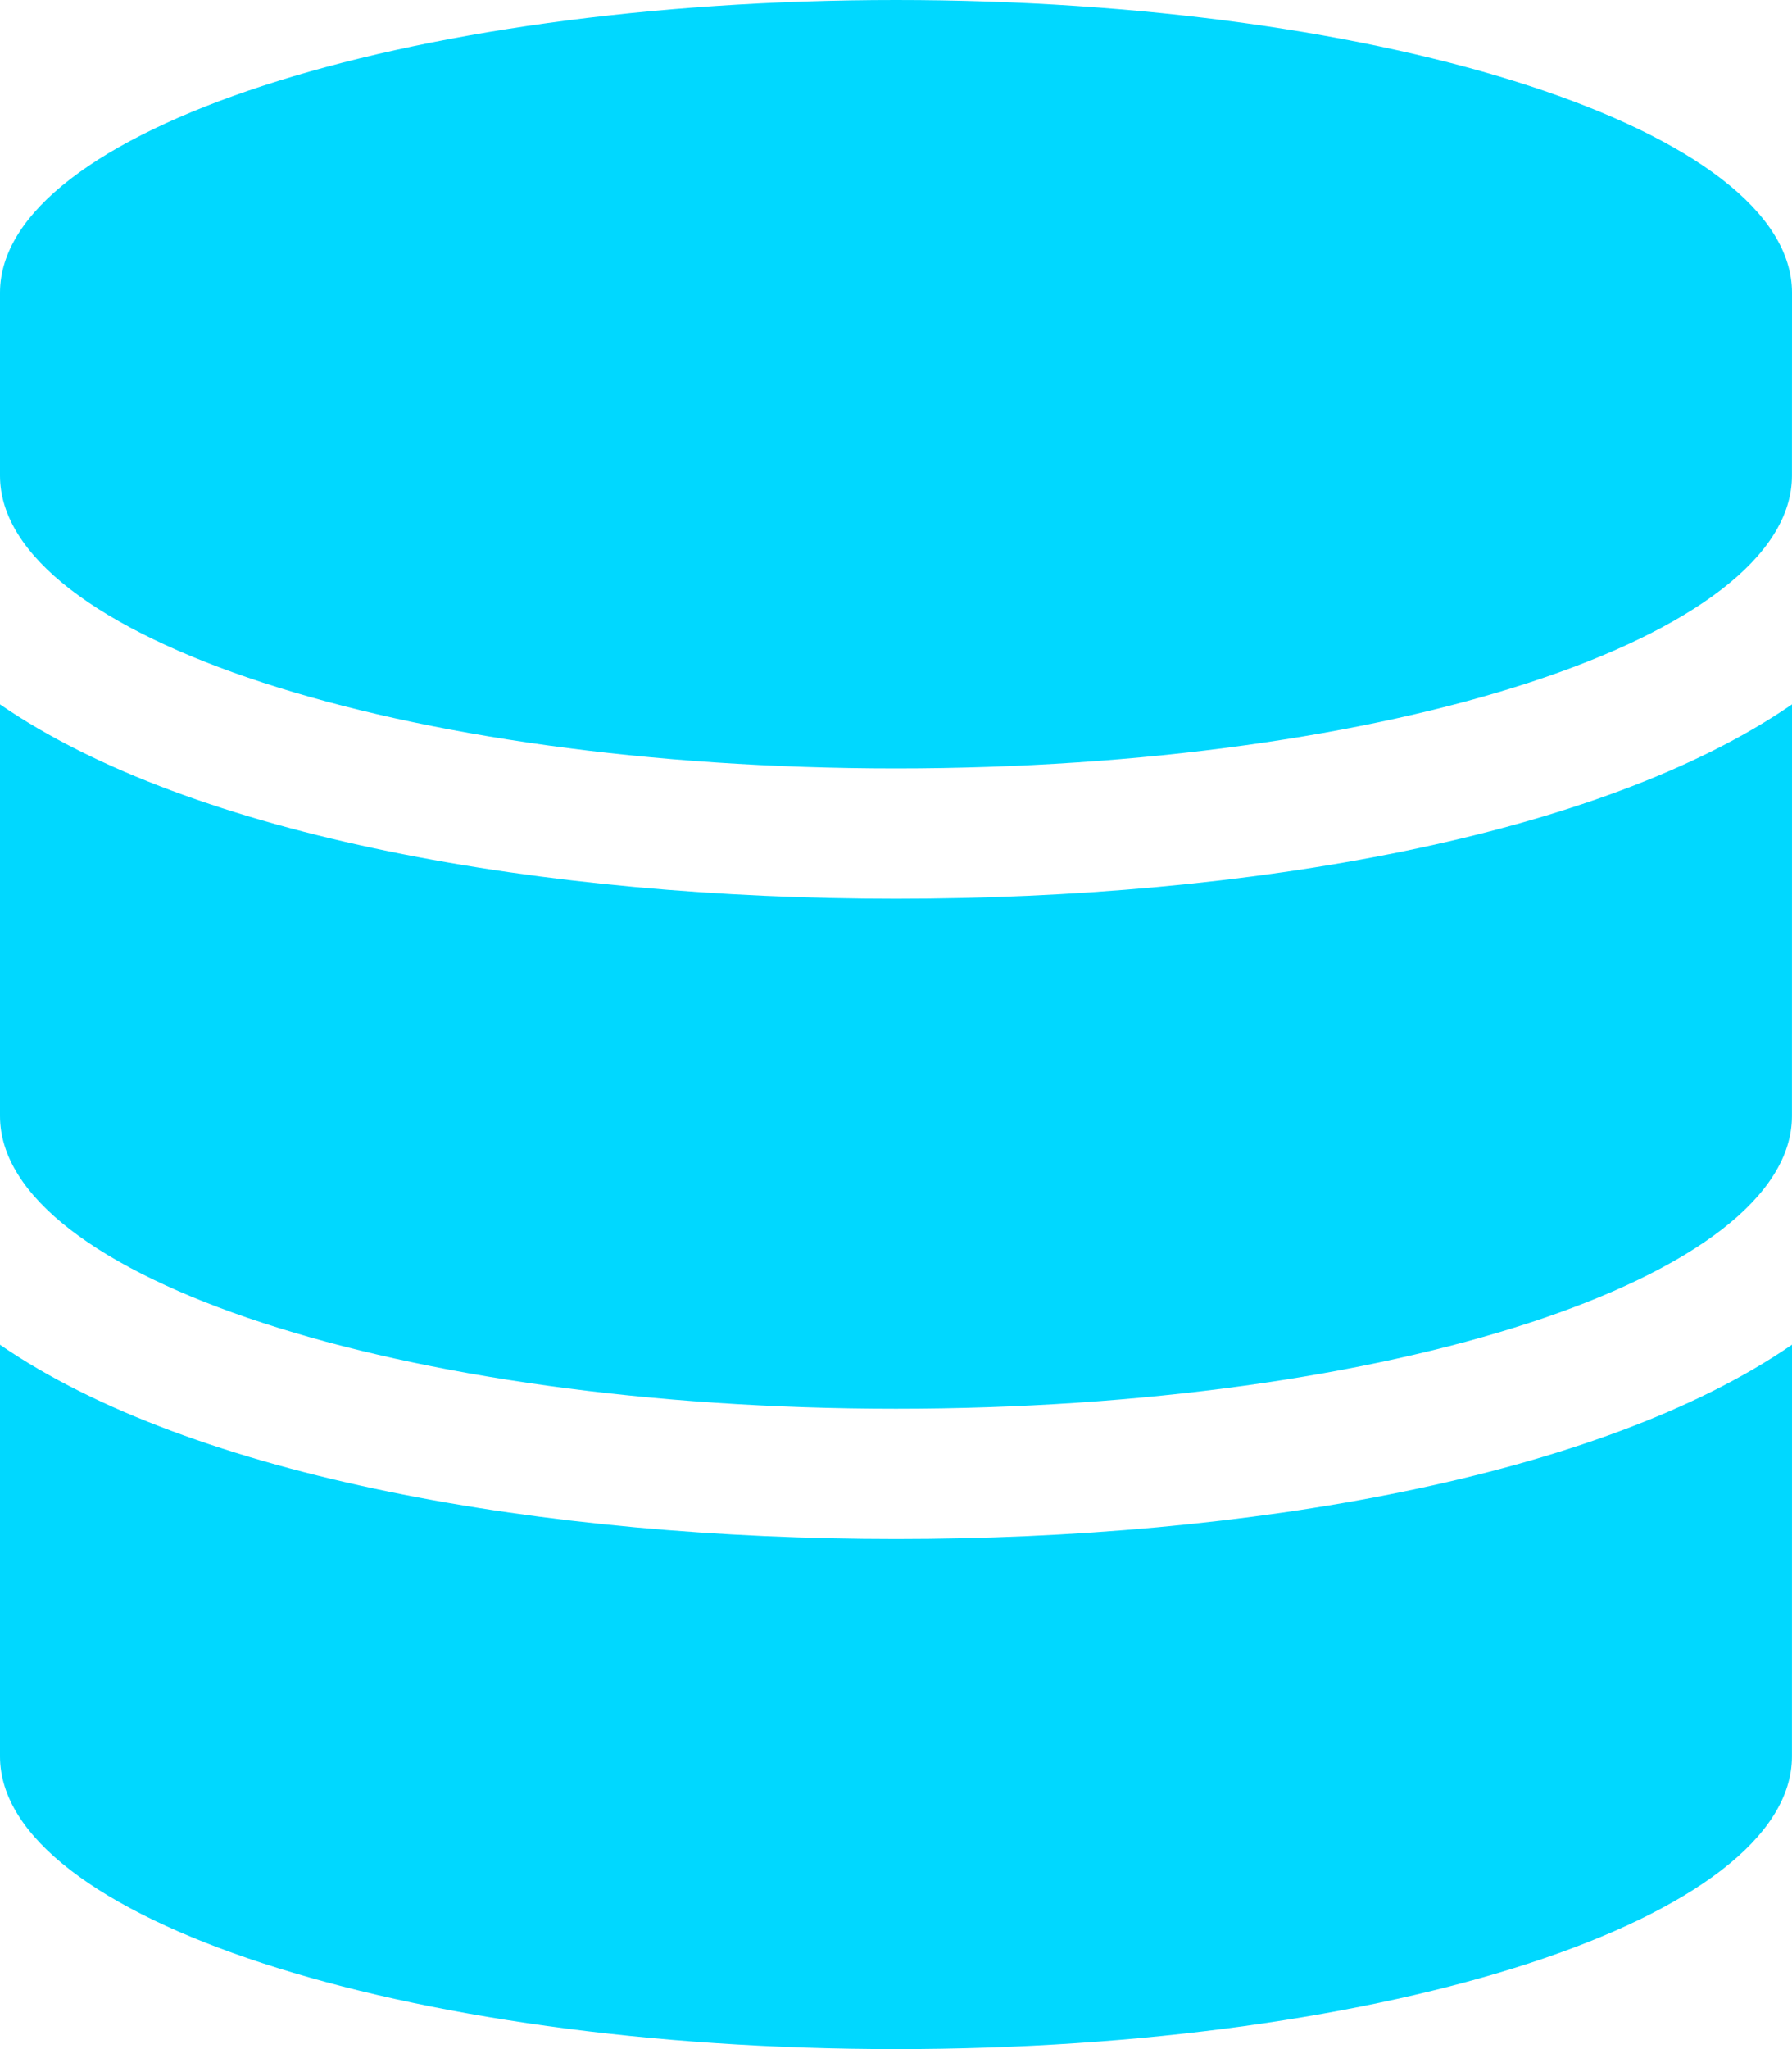 <svg xmlns="http://www.w3.org/2000/svg" width="30.625" height="35" viewBox="0 0 30.625 35"><path d="M30.625-25.625c0-2.754-6.859-5-15.312-5S0-28.379,0-25.625V-22.5c0,2.754,6.859,5,15.312,5s15.312-2.246,15.312-5Zm0,7.031c-3.29,2.266-9.311,3.32-15.312,3.32S3.29-16.328,0-18.594v7.031c0,2.754,6.859,5,15.312,5s15.312-2.246,15.312-5Zm0,10.937c-3.29,2.266-9.311,3.32-15.312,3.32S3.29-5.391,0-7.656V-.625c0,2.754,6.859,5,15.312,5s15.312-2.246,15.312-5Z" transform="translate(0 30.625)" fill="#00d8ff"/></svg>